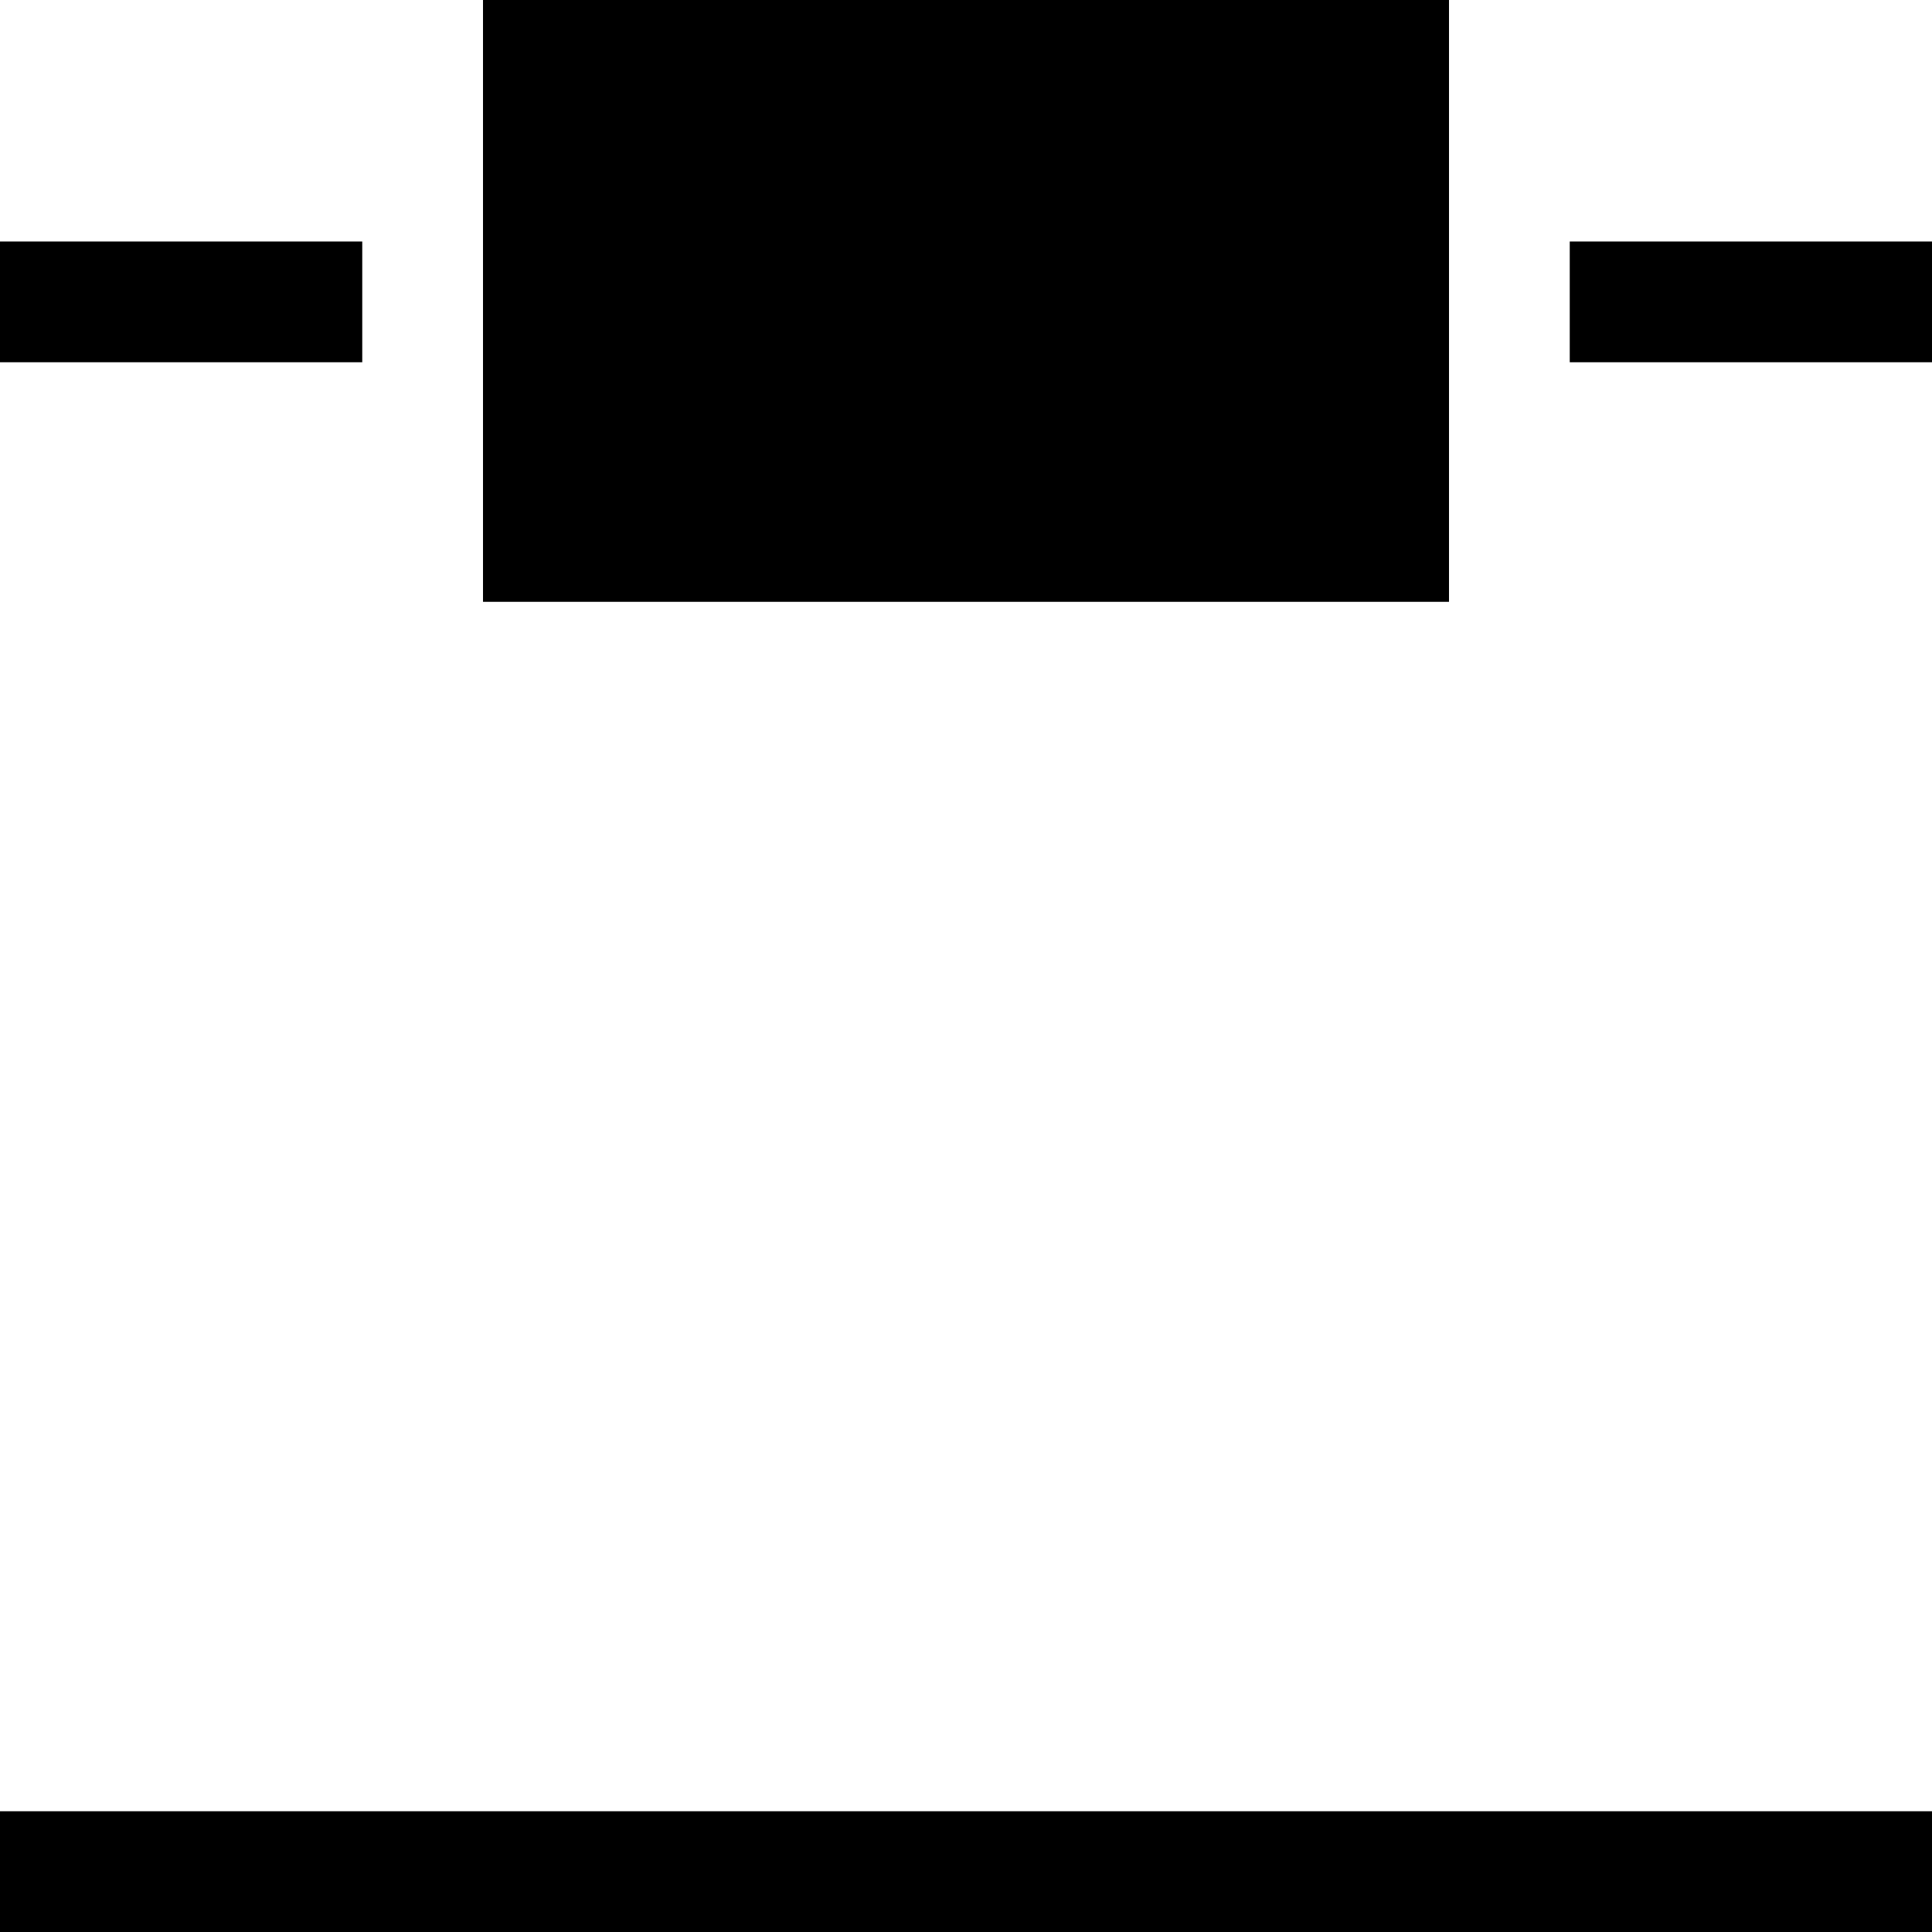 <!-- Generated by IcoMoon.io -->
<svg version="1.1" xmlns="http://www.w3.org/2000/svg" width="16" height="16" viewBox="0 0 16 16">
<path d="M0 2h3v1h-3v-1z"></path>
<path d="M13 2h3v1h-3v-1z"></path>
<path d="M4 0h8v4.984h-8v-4.984z"></path>
<path d="M0 15h16v1h-16v-1z"></path>
</svg>
